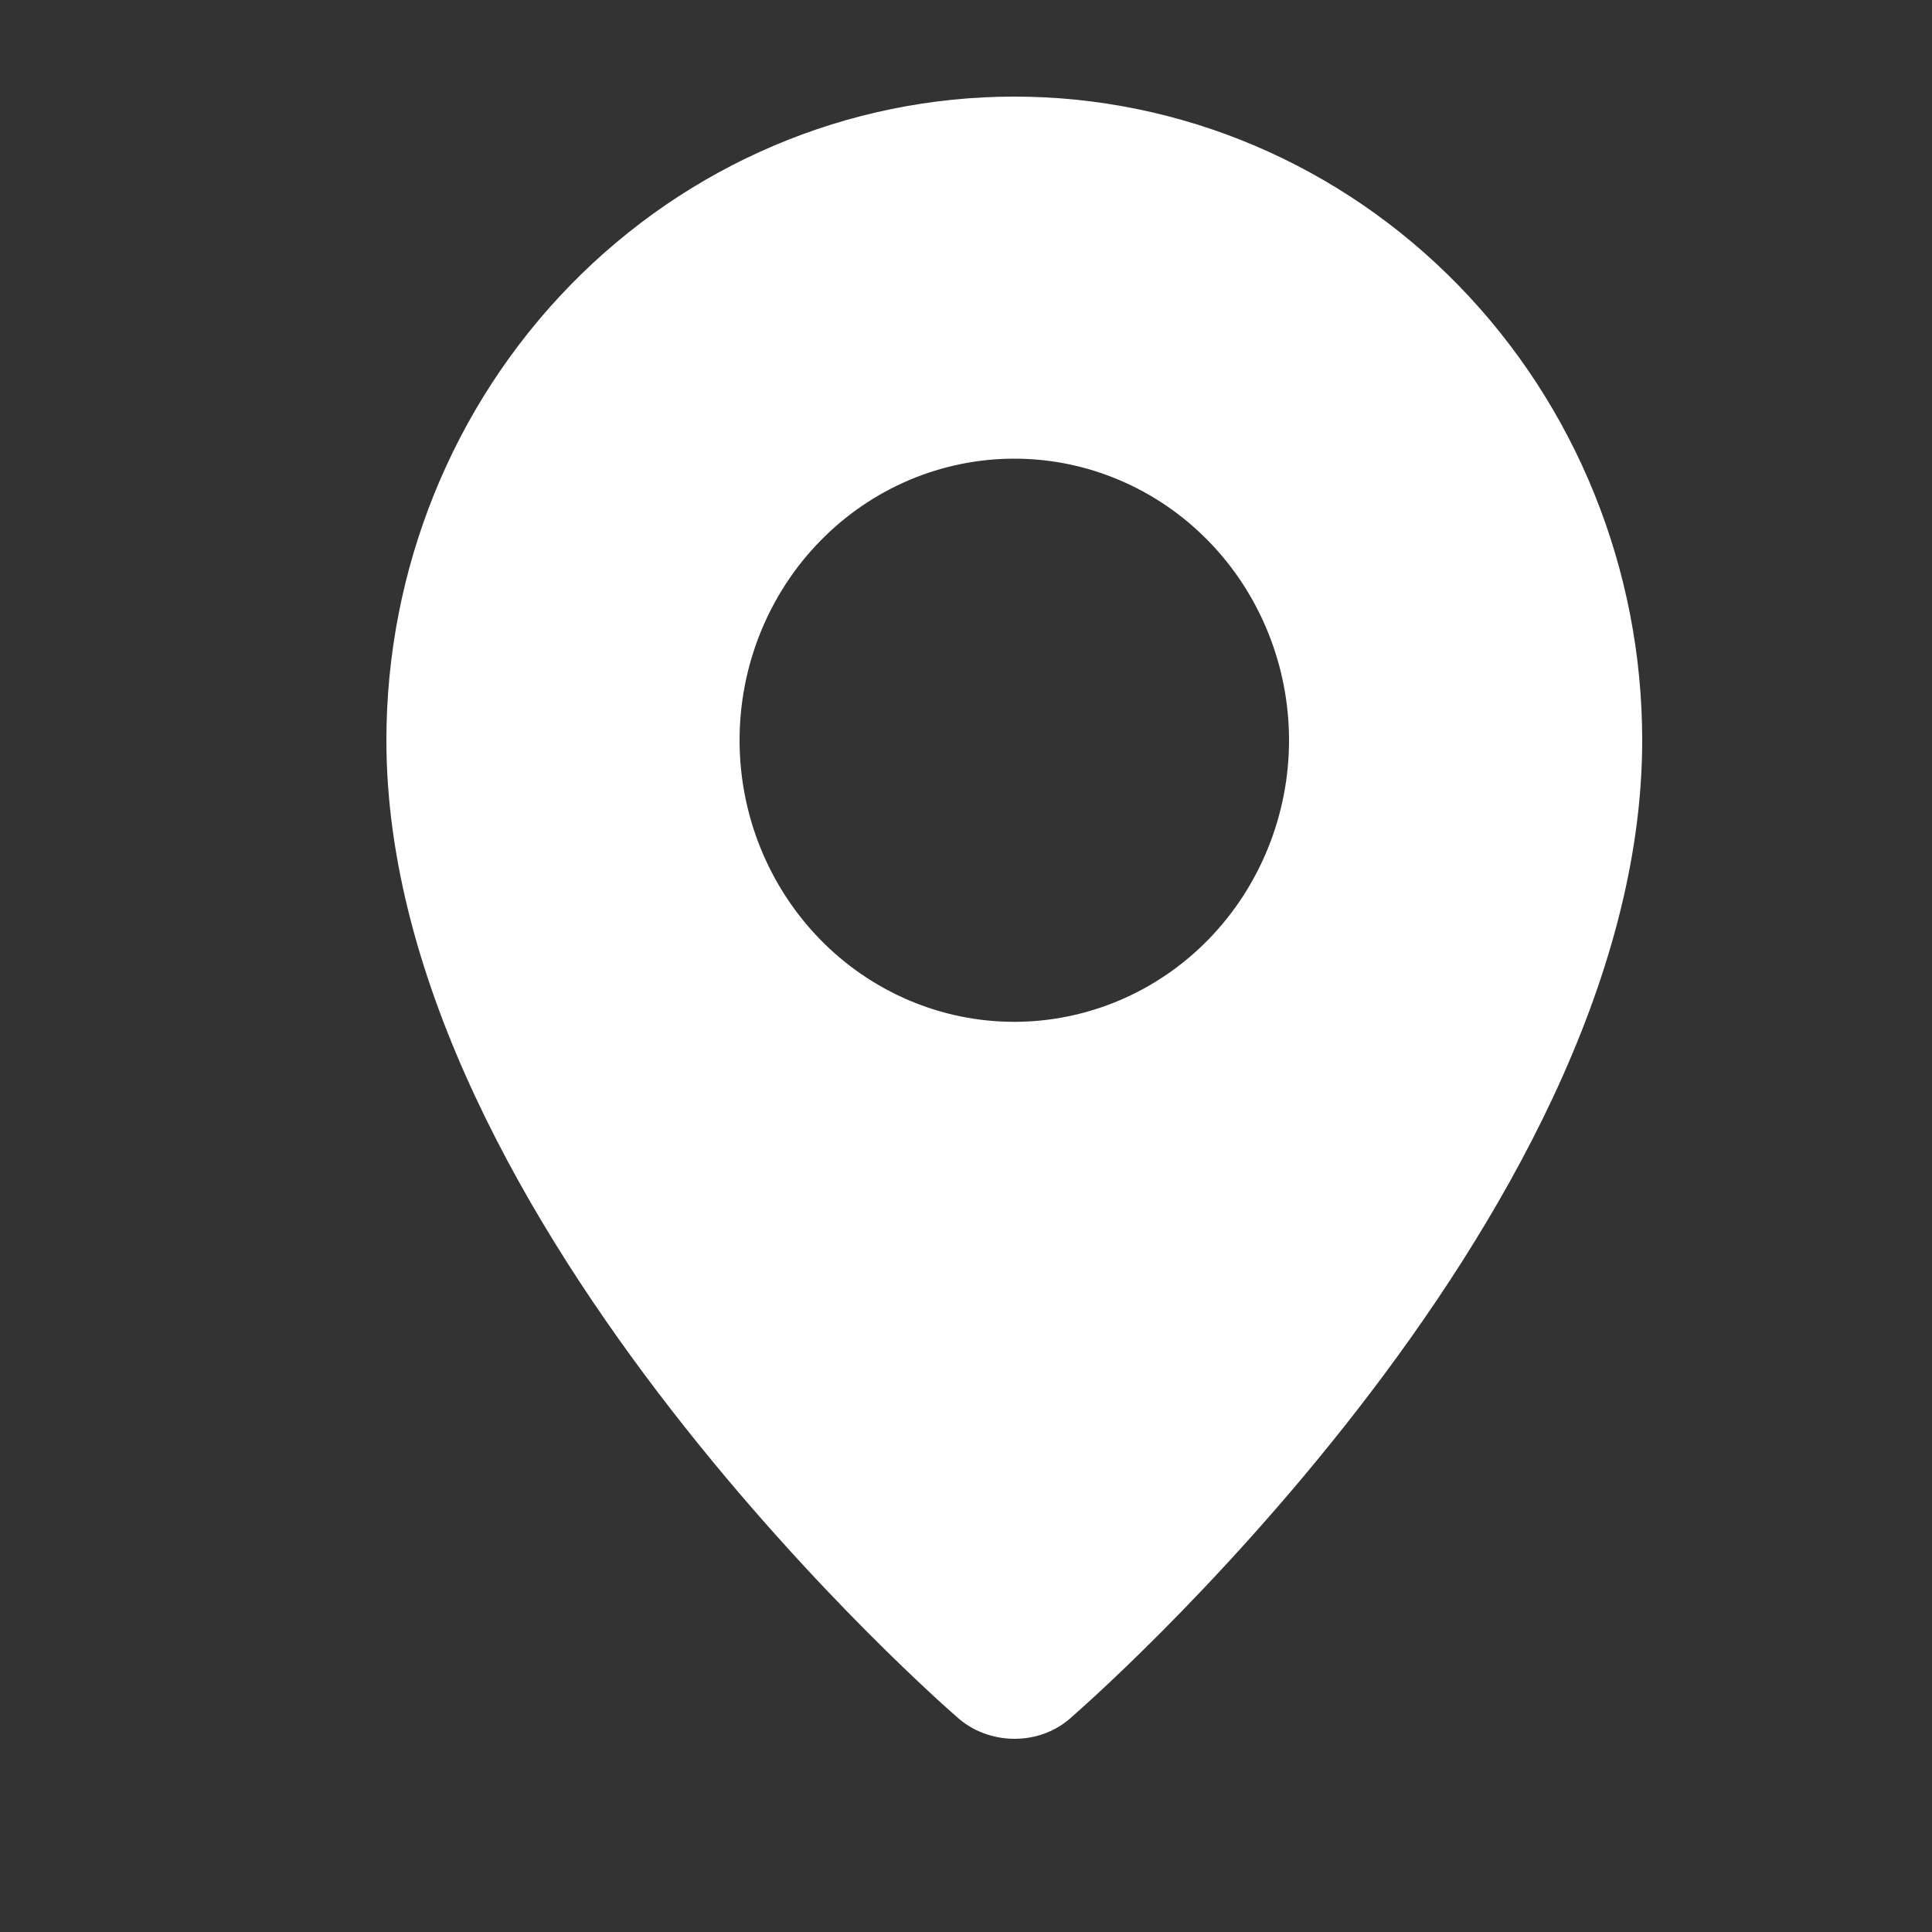 <?xml version="1.0" encoding="UTF-8"?> <svg xmlns="http://www.w3.org/2000/svg" width="20" height="20" viewBox="0 0 20 20" fill="none"><rect x="0" y="0" width="20" height="20" fill="#333333" stroke="none"/><path fill-rule="evenodd" clip-rule="evenodd" d="M9.9 17.769C9.9 17.769 4 12.675 4 7.663C4 5.896 4.685 4.201 5.904 2.952C7.123 1.702 8.776 1 10.5 1C12.224 1 13.877 1.702 15.096 2.952C16.315 4.201 17 5.896 17 7.663C17 12.675 11.1 17.769 11.1 17.769C10.771 18.079 10.231 18.075 9.9 17.769ZM10.5 10.578C10.873 10.578 11.243 10.502 11.588 10.356C11.933 10.21 12.247 9.995 12.511 9.724C12.775 9.453 12.984 9.132 13.127 8.778C13.27 8.425 13.344 8.046 13.344 7.663C13.344 7.28 13.27 6.901 13.127 6.547C12.984 6.194 12.775 5.872 12.511 5.602C12.247 5.331 11.933 5.116 11.588 4.97C11.243 4.823 10.873 4.748 10.5 4.748C9.746 4.748 9.022 5.055 8.489 5.602C7.956 6.148 7.656 6.89 7.656 7.663C7.656 8.436 7.956 9.177 8.489 9.724C9.022 10.271 9.746 10.578 10.5 10.578Z" fill="white"></path></svg> 
